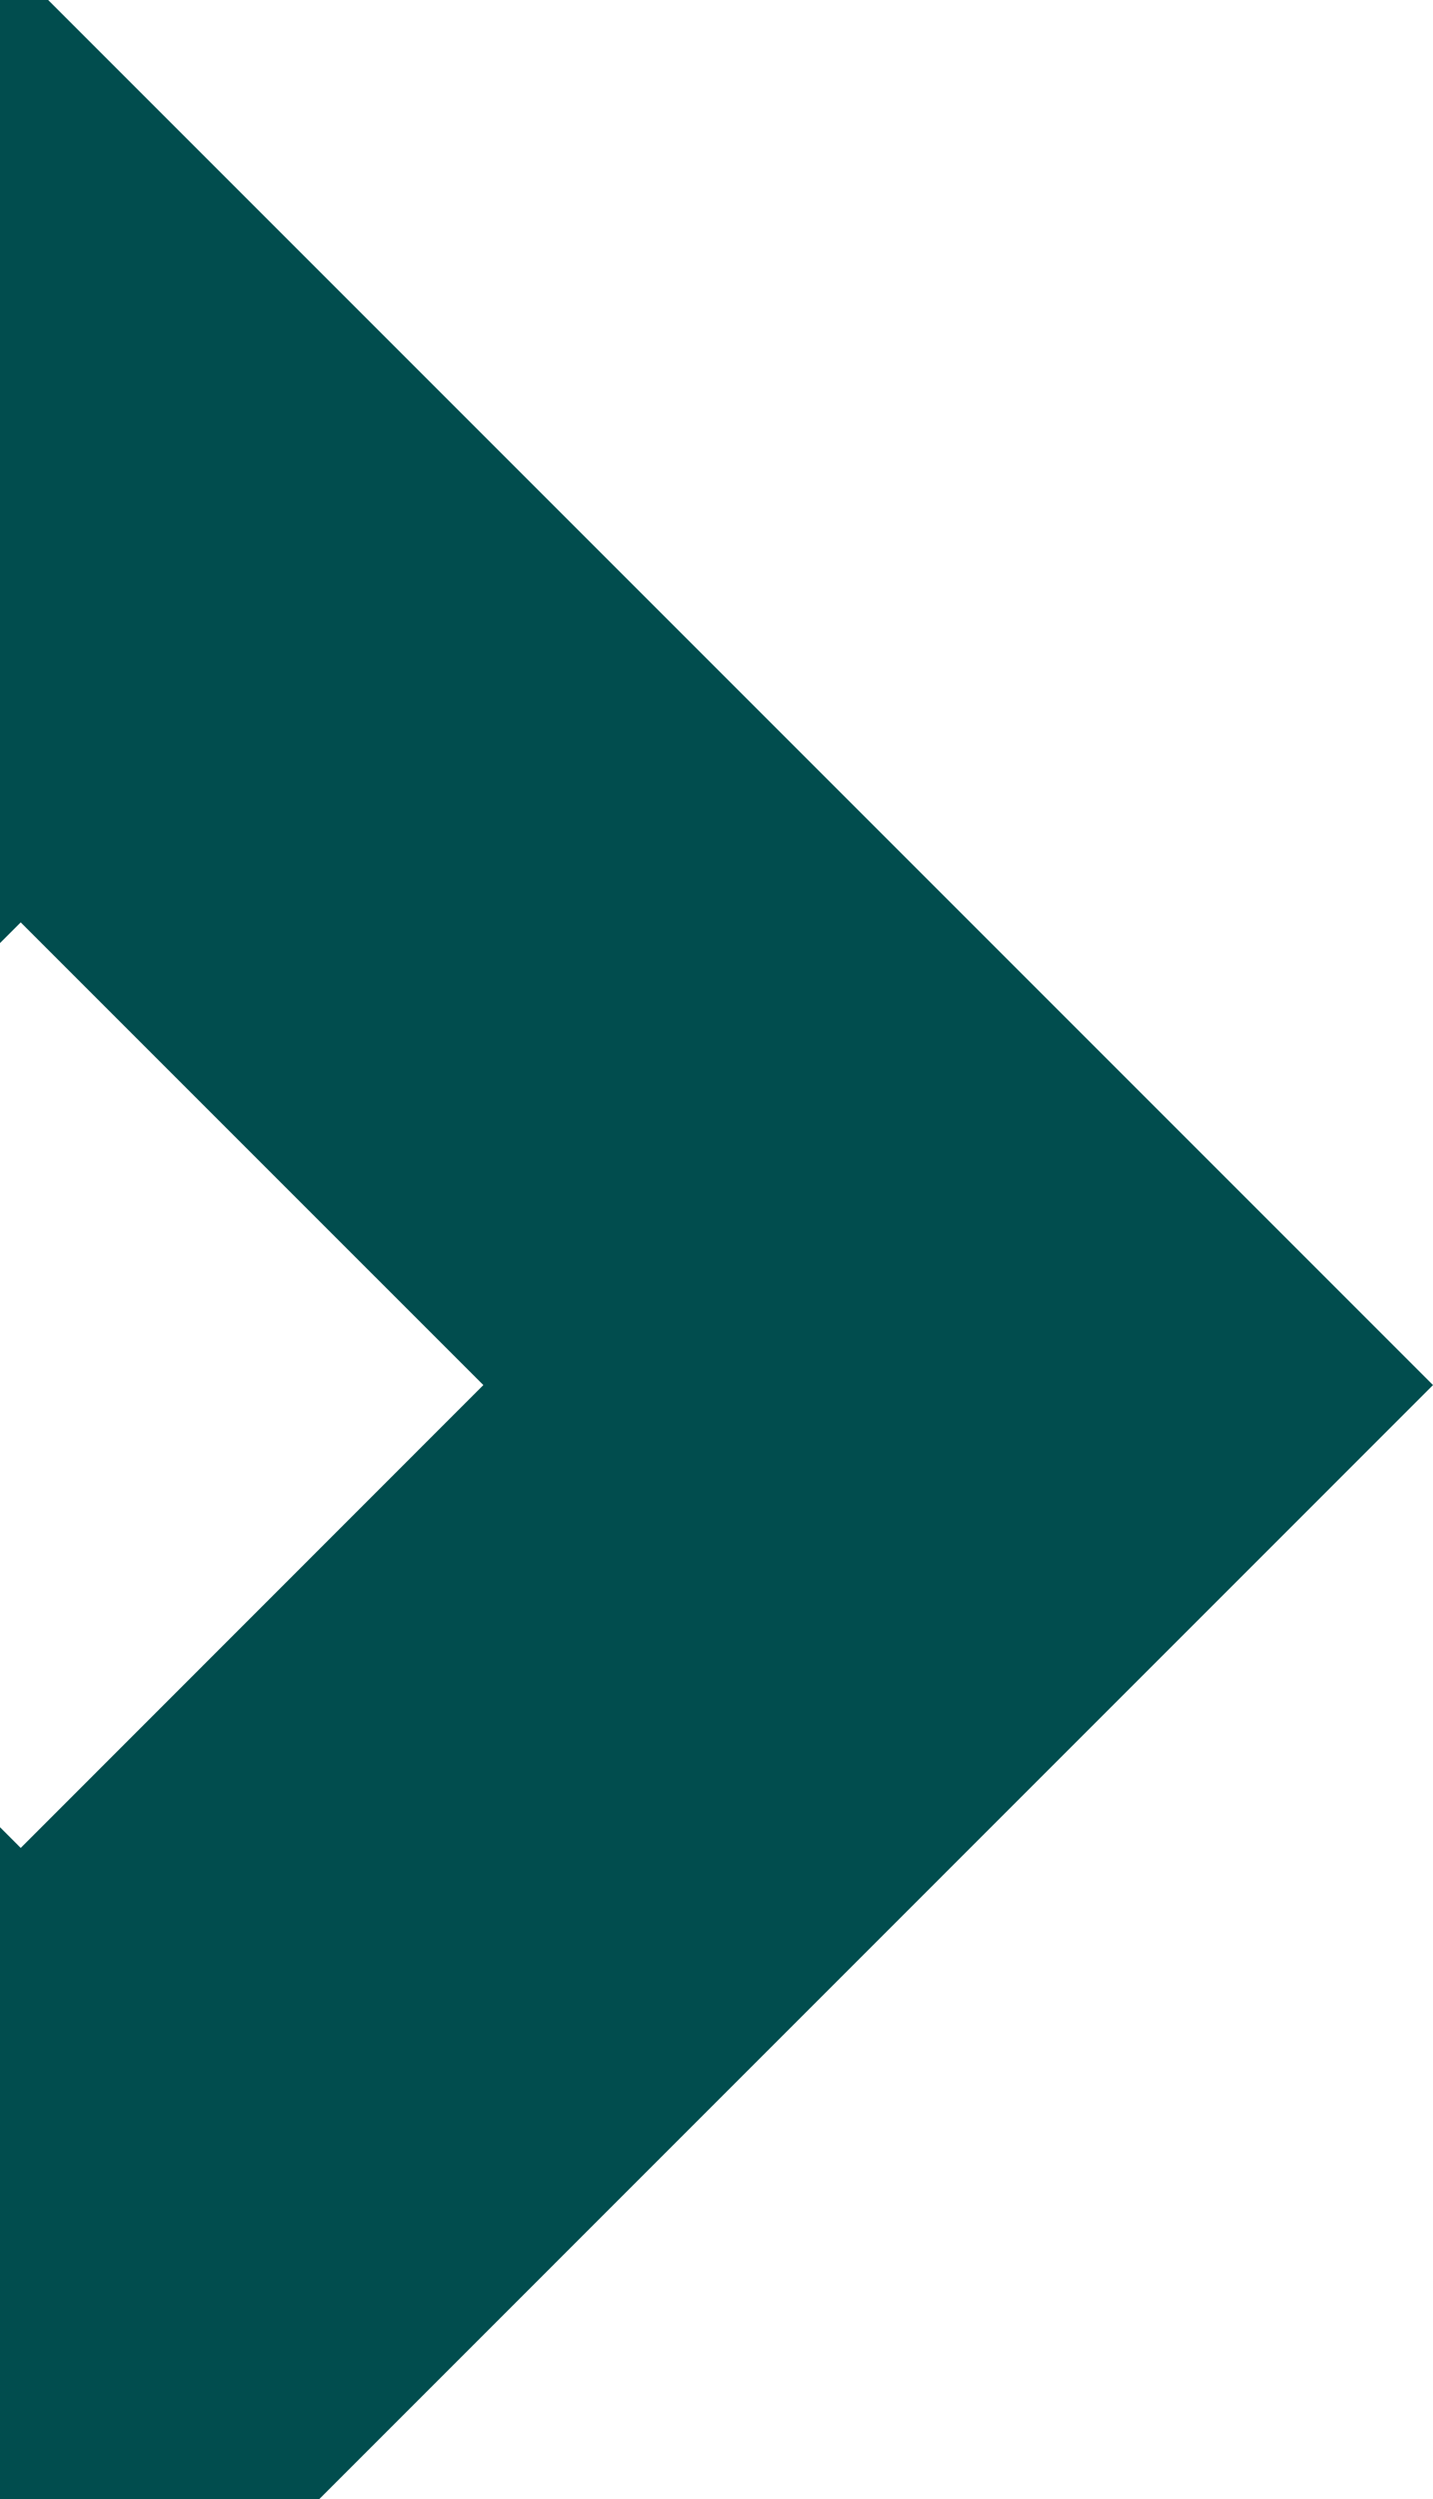 <?xml version="1.0" encoding="UTF-8"?>
<svg xmlns="http://www.w3.org/2000/svg" width="510.972" height="891" viewBox="0 0 510.972 891">
  <path id="Path_432" data-name="Path 432" d="M49.959,6.35V342.578l7.389-7.389L222.309,500.149,57.348,665.169l-7.389-7.4V897.35H163.77l397.161-397.2L67.131,6.35Z" transform="translate(-49.959 -6.35)" fill="#014d4e"></path>
</svg>
